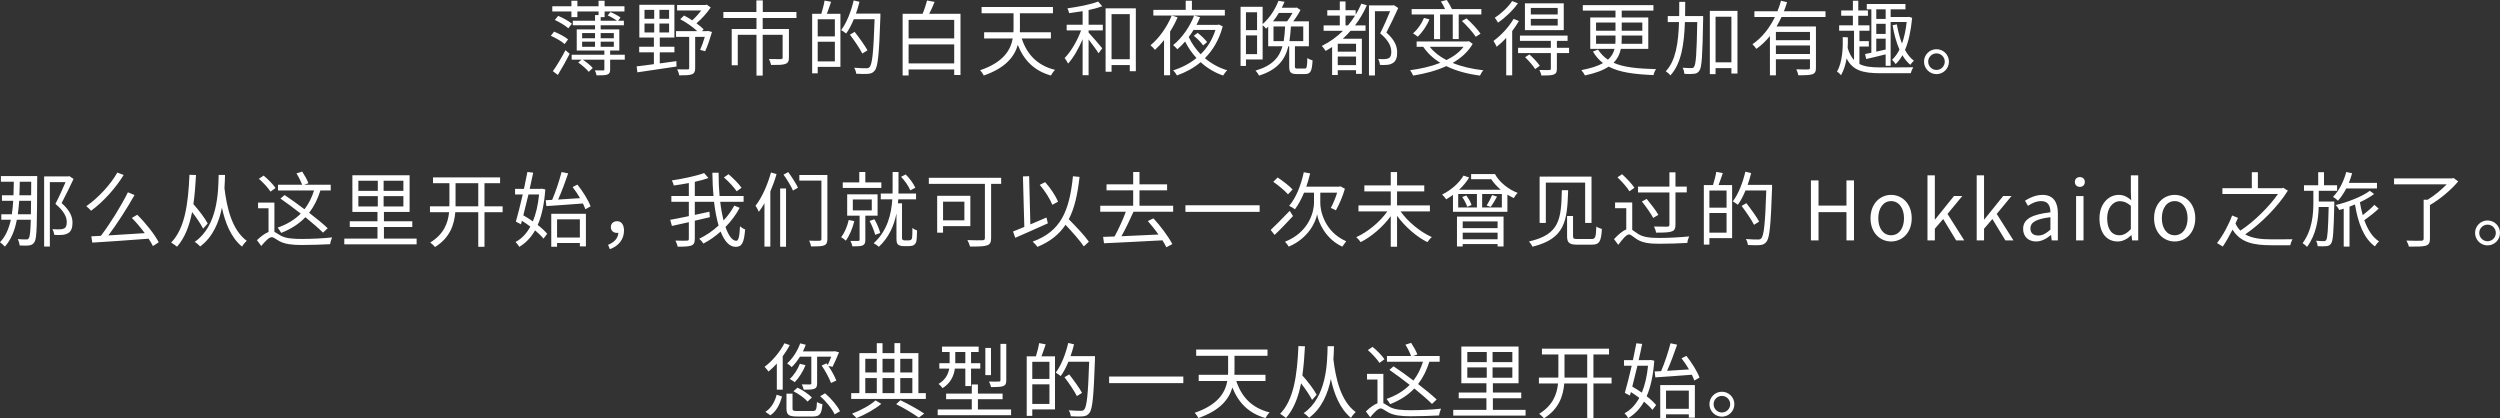 <?xml version="1.0" encoding="UTF-8"?>
<svg id="_レイヤー_1" data-name="レイヤー_1" xmlns="http://www.w3.org/2000/svg" width="642.261" height="107.463" viewBox="0 0 642.261 107.463">
  <rect x="0" y="0" width="642.261" height="107.463" fill="#333333" stroke="none"/>
  <path d="M146.925,6.089l-.924,1.176c-.715-.672-2.247-1.575-3.465-2.142l.861-1.05c1.217.504,2.75,1.344,3.527,2.016ZM142.032,18.287l1.281.966c.986-1.596,2.12-3.674,3.044-5.438l-1.092-.924c-.987,1.932-2.31,4.115-3.233,5.396ZM141.507,9.196c1.26.546,2.814,1.448,3.549,2.12l.882-1.196c-.756-.651-2.331-1.491-3.591-1.995l-.84,1.071ZM156.751,14.067h3.758v1.26h-3.758v2.498c0,.735-.147,1.113-.715,1.323-.545.21-1.406.21-2.771.21-.062-.378-.272-.903-.44-1.281.987.021,1.848.021,2.1.021.272-.021.336-.084.336-.315v-2.456h-5.522c.945.65,2.016,1.512,2.541,2.142l-1.029.986c-.545-.692-1.7-1.7-2.708-2.394l.86-.734h-2.54v-1.26h8.398v-1.092h-7.097v-5.417h4.703v-1.071h-5.711v-1.154h5.711v-1.47h.902v-.924h-5.438v1.47h-1.533v-1.47h-4.912v-1.323h4.912V.188h1.533v1.428h5.438V.188h1.555v1.428h5.102v1.323h-5.102v1.47h-1.008v.924h4.199c-.609-.462-1.596-1.029-2.395-1.365l.693-.86c.924.356,1.994.944,2.604,1.386l-.63.84h1.491v1.154h-5.963v1.071h4.787v5.417h-2.352v1.092ZM152.866,10.708h-3.317v1.322h3.317v-1.322ZM152.866,8.503h-3.317v1.323h3.317v-1.323ZM154.315,9.826h3.38v-1.323h-3.38v1.323ZM157.695,12.03v-1.322h-3.38v1.322h3.38ZM173.804,17.091c-3.611.546-7.434,1.092-10.058,1.49l-.188-1.532c1.217-.126,2.75-.336,4.43-.567v-3.044h-3.779v-1.428h3.779v-2.373h-3.737V1.238h9.007v8.398h-3.758v2.373h3.758v1.428h-3.758v2.855c1.386-.189,2.834-.378,4.262-.588l.043,1.386ZM169.415,4.829h2.478v-2.289h-2.478v2.289ZM168.071,6.047h-2.498v2.288h2.498v-2.288ZM168.071,2.54h-2.498v2.289h2.498v-2.289ZM169.415,8.335h2.478v-2.288h-2.478v2.288ZM177.058,17.427c0,.294-.084.398-.42.398-.336.021-1.428.021-2.666-.021.23.462.461,1.092.524,1.554,1.554,0,2.624-.021,3.255-.273.65-.272.84-.734.84-1.616v-8h2.477c-.356,1.239-.818,2.499-1.196,3.339l1.28.356c.609-1.238,1.239-3.212,1.764-4.955l-1.049-.272-.252.062h-1.281l.441-.462c-.463-.462-1.113-1.028-1.848-1.554,1.344-1.134,2.729-2.666,3.652-4.073l-1.008-.714-.336.084h-7.285v1.407h6.193c-.65.882-1.49,1.806-2.309,2.54-.693-.482-1.407-.902-2.1-1.238l-.987.944c1.554.798,3.255,2.016,4.388,3.065h-5.459v1.47h3.381v7.958ZM194.341,7.453h-6.361v9.322h1.554v-7.831h4.808v10.477h1.596v-10.477h5.123v5.857c0,.273-.104.357-.461.399-.379,0-1.639,0-3.045-.042.21.44.462,1.07.546,1.532,1.764,0,2.939,0,3.675-.272.692-.252.902-.714.902-1.617v-7.349h-6.74v-2.834h8.672v-1.533h-8.65V.104h-1.638v2.981h-8.482v1.533h8.503v2.834ZM219.353,4.934h5.333c-.272,8.356-.588,11.548-1.28,12.283-.211.272-.441.314-.861.314-.482,0-1.742,0-3.107-.126.294.441.482,1.071.525,1.533,1.176.062,2.372.104,3.107.021.713-.062,1.196-.252,1.658-.84.84-1.028,1.113-4.262,1.449-13.836v-.798h-6.278c.356-.987.651-1.995.903-3.023l-1.491-.357c-.672,2.877-1.806,5.774-3.212,7.622.336.21,1.008.63,1.28.882.735-.987,1.386-2.268,1.974-3.675ZM222.858,12.934c-.672-1.239-2.12-3.255-3.296-4.745l-1.218.714c1.154,1.512,2.562,3.59,3.191,4.85l1.322-.818ZM212.424,3.548h3.485v13.627h-5.837v1.658h-1.428V3.548h2.352c.315-1.008.692-2.414.84-3.401l1.68.315c-.356,1.028-.735,2.184-1.092,3.086ZM214.481,10.729h-4.409v5.039h4.409v-5.039ZM210.072,4.955v4.388h4.409v-4.388h-4.409ZM233.424,19.379h-1.532V3.548h5.123c.461-1.07.902-2.436,1.154-3.422l1.932.356c-.398,1.029-.902,2.142-1.386,3.065h8.042v15.727h-1.617v-1.428h-11.716v1.532ZM233.424,9.868h11.716v-4.767h-11.716v4.767ZM233.424,16.293h11.716v-4.893h-11.716v4.893ZM251.778,18.057c.336.294.798.966.945,1.344,5.605-1.932,7.873-4.829,8.755-7.853,1.596,3.989,4.22,6.635,8.503,7.853.231-.441.693-1.113,1.071-1.449-4.515-1.112-7.202-3.926-8.566-8.062h7.495v-1.596h-7.979c.021-.398.021-.798.021-1.176v-3.716h8.482v-1.596h-18.33v1.596h8.21v3.695c0,.398,0,.798-.042,1.196h-7.517v1.596h7.349c-.566,3.045-2.436,6.131-8.398,8.168ZM279.665,8.356v-.546h3.653v-1.449h-3.653v-3.779c1.302-.272,2.541-.608,3.506-.966l-1.049-1.218c-1.848.735-5.123,1.365-7.895,1.743.188.356.356.86.44,1.238,1.112-.146,2.288-.314,3.464-.504v3.485h-4.094v1.449h3.695c-.945,2.624-2.625,5.501-4.221,7.097.295.378.693,1.008.883,1.428,1.344-1.449,2.708-3.821,3.736-6.257v9.238h1.533v-9.176c.902,1.176,2.078,2.751,2.562,3.549l.944-1.281c-.524-.65-2.708-3.212-3.506-4.052ZM285.565,18.435h-1.533V2.142h7.769v16.146h-1.554v-1.574h-4.682v1.722ZM285.565,15.201h4.682V3.632h-4.682v11.569ZM310.113,10.812c-.504-.692-1.554-1.7-2.436-2.372l-.987.756c.903.714,1.932,1.764,2.395,2.478l1.028-.861ZM306.774,3.989l1.533.44c-.273.651-.588,1.302-.924,1.953h5.459l.294-.084.987.482c-.924,3.443-2.52,6.11-4.578,8.168,1.639,1.386,3.591,2.478,5.732,3.107-.336.294-.798.924-1.05,1.344-2.184-.735-4.115-1.911-5.774-3.423-1.805,1.512-3.884,2.625-6.088,3.401-.189-.378-.672-1.028-.987-1.28,2.204-.714,4.263-1.764,6.005-3.191-1.154-1.239-2.142-2.667-2.918-4.241-.631.734-1.303,1.406-1.995,1.994-.272-.314-.756-.818-1.092-1.07,2.394-1.89,4.409-4.955,5.396-7.601ZM305.39,9.511c.756,1.638,1.805,3.129,3.064,4.431,1.68-1.638,2.982-3.695,3.801-6.257h-5.627c-.378.63-.798,1.238-1.238,1.826ZM295.563,11.632c.336.272.924.86,1.154,1.176.798-.714,1.574-1.554,2.33-2.499v9.028h1.555v-11.232c.734-1.155,1.385-2.394,1.932-3.653l-1.512-.462c-1.219,2.981-3.255,5.837-5.459,7.643ZM314.669,3.989v-1.449h-8.461V.188h-1.596v2.352h-8.314v1.449h18.371ZM320.091,16.943h-1.385V1.742h5.668v4.451c2.016-1.764,3.359-4.115,4.074-5.983l1.553.252c-.209.504-.44,1.008-.713,1.532h3.59l.252-.062.966.63c-.462.944-1.176,2.036-1.868,2.918h4.031v6.404h-3.591v5.123c0,.546.104.608.651.608h1.848c.524,0,.65-.314.692-2.708.336.252.924.482,1.344.608-.147,2.793-.546,3.507-1.911,3.507h-2.162c-1.554,0-1.932-.441-1.932-1.995v-5.144h-.21c-.86,3.464-2.792,6.047-7.538,7.537-.168-.378-.588-.966-.924-1.28,4.305-1.239,6.131-3.381,6.95-6.257h-3.675v-5.039c-.168.188-.356.356-.545.524-.189-.272-.567-.65-.883-.882v8.798h-4.283v1.658ZM330.148,6.803h-2.981v3.758h2.625c.188-1.154.293-2.414.356-3.758ZM331.64,6.803c-.084,1.344-.189,2.582-.379,3.758h3.549v-3.758h-3.17ZM327.041,5.479h3.611c.483-.608,1.008-1.406,1.407-2.162h-3.507c-.44.734-.944,1.47-1.512,2.162ZM320.091,7.747h2.855V3.149h-2.855v4.598ZM320.091,13.899h2.855v-4.809h-2.855v4.809ZM348.377,18.98v-.945h-4.703v1.239h-1.448v-7.202c-.525.357-1.092.693-1.659,1.008-.188-.314-.692-.966-.987-1.28,2.037-1.008,3.863-2.31,5.438-3.885h-4.976v-1.386h4.156v-2.52h-3.212v-1.386h3.212V.378h1.471v2.246h2.604v1.155c.566-.903,1.028-1.848,1.469-2.835l1.407.399c-.819,1.91-1.868,3.632-3.044,5.186h2.708v1.386h-3.843c-.629.714-1.28,1.407-1.994,2.037h4.893v9.028h-1.491ZM345.669,6.529h.629c.651-.798,1.281-1.638,1.827-2.52h-2.456v2.52ZM343.674,13.27h4.703v-2.037h-4.703v2.037ZM348.377,16.733v-2.204h-4.703v2.204h4.703ZM353.228,2.876h3.904c-.672,1.68-1.658,3.905-2.561,5.69,2.204,1.826,2.855,3.401,2.855,4.724.021.756-.147,1.386-.609,1.638-.273.147-.63.231-.986.252-.463.042-1.092.021-1.785-.042.273.441.441,1.092.462,1.533.651.042,1.386.042,1.952-.021.525-.062,1.029-.21,1.407-.482.776-.483,1.092-1.449,1.071-2.729,0-1.491-.567-3.129-2.771-5.081,1.008-1.932,2.162-4.325,3.044-6.299l-1.112-.735-.252.063h-6.152v17.993h1.533V2.876ZM375.571,5.396c1.28,1.176,2.812,2.919,3.568,4.053l1.219-.798c-.735-1.071-2.268-2.751-3.611-3.927l-1.176.672ZM368.411,10.057h1.554V3.716h3.255v6.32h1.532V3.716h5.815v-1.386h-7.559c-.293-.65-.84-1.616-1.322-2.33l-1.512.378c.398.588.798,1.344,1.07,1.952h-8.587v1.386h5.753v6.341ZM363.036,19.421c-.146-.398-.504-1.05-.777-1.386,2.73-.356,5.418-.966,7.748-1.89-1.785-1.112-3.254-2.478-4.367-4.115h-1.701v-1.386h13.123l.273-.084,1.008.714c-1.197,2.058-3.003,3.653-5.145,4.893,2.268.944,4.955,1.554,7.895,1.89-.336.336-.693.944-.882,1.364-3.255-.42-6.173-1.218-8.65-2.436-2.583,1.197-5.543,1.953-8.524,2.436ZM371.603,15.432c1.806-.882,3.297-1.994,4.389-3.401h-8.672c1.07,1.365,2.52,2.499,4.283,3.401ZM363.015,8.587c.357.189.945.588,1.219.84,1.133-1.092,2.309-2.771,3.002-4.451l-1.406-.378c-.609,1.512-1.659,2.981-2.814,3.989ZM395.584,16.901c-.546-.818-1.7-2.058-2.667-2.918l-1.112.714c.966.924,2.079,2.204,2.583,3.044l1.196-.84ZM401.735,7.747h-9.973V.86h9.973v6.887ZM400.183,4.85h-6.908v1.701h6.908v-1.701ZM400.183,2.036h-6.908v1.68h6.908v-1.68ZM386.954,9.742v9.616h1.533V7.979c.63-.84,1.238-1.722,1.722-2.583l-1.364-.546c-1.239,2.163-3.275,4.283-5.166,5.669.273.378.693,1.176.819,1.491.819-.63,1.659-1.407,2.456-2.268ZM398.419,12.282h-8.42v1.344h8.42v3.989c0,.273-.084.357-.42.378-.295.021-1.344.021-2.52-.021.209.42.44.986.504,1.428,1.574,0,2.561-.021,3.191-.252.608-.252.797-.651.797-1.491v-4.031h3.129v-1.344h-3.129v-1.784h2.751v-1.344h-12.241v1.344h7.938v1.784ZM389.957.84l-1.491-.567c-.924,1.47-2.792,3.213-4.451,4.283.273.315.651.903.819,1.26,1.848-1.238,3.884-3.191,5.123-4.976ZM406.254,18.015c2.499-.483,4.283-1.071,5.563-1.806-1.008-.777-1.868-1.743-2.582-2.961l1.302-.524c.714,1.092,1.554,1.952,2.54,2.604.967-.819,1.449-1.764,1.701-2.771h-6.236V4.493h6.488v-1.764h-8.398v-1.407h18.141v1.407h-8.146v1.764h6.824v8.062h-7.055c-.252,1.302-.819,2.498-1.869,3.569,2.646,1.196,6.257,1.512,10.918,1.638-.273.378-.566,1.028-.65,1.532-4.851-.21-8.672-.672-11.527-2.184-1.406.924-3.359,1.701-6.089,2.268-.168-.356-.588-1.008-.924-1.364ZM416.626,7.895h5.291v-2.1h-5.291v2.1ZM416.584,11.254h5.333v-2.121h-5.291v.861c0,.42-.021.86-.042,1.26ZM410.033,7.895h4.997v-2.1h-4.997v2.1ZM414.988,11.254c.042-.42.042-.861.042-1.281v-.84h-4.997v2.121h4.955ZM432.944.482h-1.532c0,1.239,0,2.457-.021,3.653h-2.939v1.533h2.896c-.168,5.249-.797,9.889-3.4,12.64.377.23.944.734,1.176,1.07,2.834-3.065,3.548-8.083,3.736-13.71h3.171c-.147,8.041-.336,10.896-.819,11.484-.146.294-.356.357-.692.336-.378,0-1.28,0-2.247-.084.273.441.42,1.113.463,1.575.924.062,1.889.062,2.456-.021.63-.062,1.008-.252,1.386-.798.65-.902.798-3.947.966-13.228v-.798h-4.64c.021-1.196.041-2.414.041-3.653ZM440.734,19.043h-1.47V2.792h7.097v16.104h-1.554v-1.386h-4.073v1.532ZM440.734,16.02h4.073V4.304h-4.073v11.716ZM465.64,19.064c-.693.252-1.869.272-3.653.272-.063-.462-.294-1.092-.504-1.532,1.386.062,2.646.042,3.023.042.356-.021.483-.126.483-.441v-2.184h-8.756v4.137h-1.533v-10.1c-1.008,1.239-2.162,2.373-3.484,3.297-.211-.336-.693-.903-1.008-1.197,2.52-1.7,4.43-4.22,5.773-6.991h-5.27v-1.47h5.92c.357-.903.672-1.806.924-2.709l1.555.378c-.252.777-.504,1.575-.819,2.331h10.687v1.47h-11.295c-.399.818-.819,1.658-1.281,2.436h10.12v10.603c0,.945-.21,1.407-.882,1.659ZM464.989,11.674h-8.756v2.204h8.756v-2.204ZM464.989,8.209h-8.756v2.121h8.756v-2.121ZM477.695,16.439v-4.493h2.415v-1.386h-2.415v-2.666h2.583v-1.386h-2.877v-2.457h2.478v-1.364h-2.478V.188h-1.386v2.499h-3.003v1.364h3.003v2.457h-3.527v1.386h3.821v7.537c-.693-.734-1.218-1.742-1.638-3.107.063-.924.063-1.848.042-2.729l-1.302-.062c.063,2.792-.063,6.341-1.47,8.881.294.147.798.588,1.029.903.734-1.281,1.176-2.771,1.428-4.305,1.574,3.087,4.136,3.801,8.713,3.801h7.769c.104-.462.399-1.155.651-1.533-1.26.042-7.454.042-8.42.042-2.31,0-4.073-.188-5.417-.882ZM491.7,15.6c-.295.231-.715.693-.924,1.05-.777-.63-1.449-1.47-2.037-2.456-.525.924-1.092,1.68-1.742,2.268-.189-.315-.631-.861-.924-1.092.734-.672,1.364-1.554,1.91-2.625-.798-1.806-1.386-3.968-1.764-6.257l1.092-.23c.294,1.764.734,3.443,1.322,4.934.567-1.554.967-3.401,1.197-5.543h-4.115v11.254h-1.281v-2.939c-1.784.441-3.568.882-4.996,1.197l-.295-1.281c.483-.104,1.029-.21,1.617-.336V2.394h-1.176v-1.365h9.932v1.365h-3.801v1.974h4.473l.252-.042.797.252c-.314,3.38-.924,6.131-1.826,8.251.63,1.176,1.386,2.121,2.289,2.771ZM484.435,9.931h-2.414v3.339l2.414-.546v-2.793ZM484.435,6.109h-2.414v2.604h2.414v-2.604ZM484.435,2.394h-2.414v2.478h2.414v-2.478ZM494.286,15.831c0-1.764,1.449-3.191,3.191-3.191,1.785,0,3.213,1.428,3.213,3.191,0,1.784-1.428,3.212-3.213,3.212-1.742,0-3.191-1.428-3.191-3.212ZM495.356,15.831c0,1.196.967,2.142,2.121,2.142,1.197,0,2.142-.945,2.142-2.142,0-1.155-.944-2.121-2.142-2.121-1.154,0-2.121.966-2.121,2.121ZM.231,45.238h9.343s-.021.693-.021.882c-.043,11.443-.063,15.033-.672,16.021-.379.608-.756.818-1.387.902-.608.084-1.553.063-2.456.021-.021-.462-.21-1.155-.483-1.638.945.084,1.807.084,2.205.084.336.021.525-.063.672-.399.252-.378.398-1.68.482-4.661h-3.59c-.525,2.771-1.449,5.061-3.065,6.908-.231-.273-.903-.882-1.26-1.134,1.428-1.47,2.268-3.443,2.792-5.774H.336v-1.406h2.708c.168-1.071.273-2.247.357-3.465H.504v-1.406h2.96c.043-1.113.063-2.268.084-3.485H.231v-1.449ZM4.976,50.173h3.023l.021-3.485h-2.939c-.021,1.218-.042,2.372-.105,3.485ZM4.577,55.044h3.359c.021-1.008.042-2.142.042-3.465h-3.044c-.084,1.218-.211,2.373-.357,3.465ZM17.805,45.238l-.252.084h-6.215v18.015h1.47v-16.545h4.031c-.714,1.638-1.68,3.843-2.604,5.585,2.226,1.848,2.918,3.381,2.918,4.683,0,.734-.146,1.364-.65,1.616-.294.147-.65.231-1.05.231-.504.042-1.239.021-1.995-.042.273.42.441,1.05.483,1.47.692.062,1.532.062,2.163,0,.545-.063,1.049-.231,1.448-.462.756-.462,1.092-1.449,1.071-2.688,0-1.428-.588-3.065-2.793-5.019,1.029-1.932,2.162-4.283,3.065-6.193l-1.092-.735ZM31.771,44.944l-1.637-.608c-1.639,2.96-4.83,6.467-7.958,8.629.378.315.924.84,1.218,1.176,3.213-2.33,6.383-5.921,8.377-9.196ZM33.87,55.988c1.135,1.134,2.311,2.541,3.318,3.905-3.234.21-6.51.42-9.344.588,2.246-2.981,4.829-7.033,6.719-10.372l-1.701-.714c-1.721,3.507-4.619,8.146-6.949,11.191l-2.457.126.252,1.616c3.695-.23,9.197-.588,14.467-1.008.441.672.84,1.323,1.113,1.89l1.49-.966c-1.029-1.994-3.317-4.913-5.521-7.075l-1.387.818ZM57.663,48.325c.084-1.26.126-2.415.146-3.381h-1.637c-.084,4.305-.211,13.081-6.152,17.196.525.314,1.05.776,1.406,1.176,3.255-2.415,4.83-6.215,5.586-9.952.818,3.8,2.288,7.621,5.164,9.994.252-.462.861-1.197,1.219-1.491-3.863-2.834-5.145-8.65-5.732-13.542ZM53.358,57.416c-.713-1.364-2.225-3.359-3.674-4.976.336-2.289.525-4.767.672-7.475l-1.68-.063c-.336,7.685-1.218,13.815-4.703,17.406.398.252,1.218.818,1.512,1.07,1.974-2.268,3.149-5.249,3.863-8.902,1.154,1.47,2.246,3.107,2.834,4.263l1.176-1.323ZM72.134,60.545c-.734-.399-1.196-.777-1.637-.966v-7.538h-4.199v1.47h2.688v6.089c-.903.336-1.975,1.134-2.982,2.1l1.113,1.491c.986-1.176,1.994-2.268,2.709-2.268.461,0,1.133.588,1.994,1.05,1.428.756,3.233.966,5.669.966,2.12,0,5.69-.105,7.327-.21.043-.483.295-1.281.504-1.743-2.12.252-5.396.399-7.768.399-2.268,0-4.095-.126-5.418-.84ZM69.489,49.228l1.301-.924c-.608-.924-1.952-2.288-3.064-3.191l-1.219.819c1.135.986,2.415,2.372,2.982,3.296ZM72.239,59.831c2.52-.987,4.577-2.31,6.215-4.031,1.806,1.49,3.443,2.876,4.535,3.968l1.197-1.134c-1.155-1.112-2.898-2.52-4.767-3.968,1.239-1.596,2.184-3.485,2.897-5.732h2.646v-1.47h-6.823l1.092-.398c-.273-.798-.987-2.058-1.596-2.981l-1.471.462c.567.902,1.176,2.12,1.449,2.918h-6.193v1.47h9.259c-.588,1.869-1.407,3.465-2.456,4.829-1.723-1.302-3.507-2.604-5.103-3.653l-1.071.903c1.639,1.134,3.465,2.498,5.207,3.863-1.553,1.574-3.506,2.75-5.941,3.611.294.314.756,1.028.924,1.344ZM98.636,61.301h8.398v1.47h-18.582v-1.47h8.524v-2.981h-7.118v-1.47h7.118v-2.394h-6.446v-9.428h14.697v9.428h-6.592v2.394h7.285v1.47h-7.285v2.981ZM98.552,49.039h5.08v-2.604h-5.08v2.604ZM97.061,50.383h-4.997v2.666h4.997v-2.666ZM97.061,46.436h-4.997v2.604h4.997v-2.604ZM98.552,53.049h5.08v-2.666h-5.08v2.666ZM124.464,53.007h4.662v1.512h-4.662v8.882h-1.596v-8.882h-5.899c-.294,3.275-1.364,6.53-5.207,8.944-.294-.356-.86-.902-1.239-1.154,3.486-2.142,4.557-4.955,4.851-7.79h-4.913v-1.512h4.977c.021-.314.021-.588.021-.902v-5.039h-4.22v-1.491h17.237v1.491h-4.011v5.941ZM122.868,47.065h-5.836v5.941h5.836v-5.941ZM147.103,48.052c.672.861,1.344,1.869,1.91,2.855-1.953.126-3.905.252-5.627.357.882-1.953,1.848-4.577,2.582-6.719l-1.7-.357c-.546,2.163-1.532,5.123-2.415,7.16l-1.658.084.168,1.512c2.478-.147,5.984-.42,9.385-.672.273.546.483,1.05.631,1.49l1.344-.756c-.547-1.532-1.995-3.842-3.381-5.585l-1.238.63ZM141.622,54.918h8.902v8.377h-1.554v-.86h-5.858v.944h-1.49v-8.461ZM143.112,61.027h5.858v-4.682h-5.858v4.682ZM140.572,60.062l-.944,1.239c-.525-.651-1.281-1.386-2.163-2.121-1.071,1.869-2.415,3.255-4.052,4.241-.231-.378-.631-.944-.967-1.26,1.533-.798,2.814-2.12,3.801-3.947-.693-.524-1.449-1.05-2.162-1.49l-.252.902-1.303-.692c.525-1.785,1.155-4.367,1.764-6.971h-1.973v-1.449h2.288c.336-1.532.63-3.023.882-4.325l1.49.168c-.252,1.281-.566,2.709-.902,4.157h2.793l.272-.042.944.189c-.272,3.8-.924,6.803-1.952,9.133,1.008.777,1.868,1.575,2.436,2.268ZM138.493,49.963h-2.729c-.441,1.868-.903,3.716-1.323,5.354.798.462,1.659.987,2.456,1.554.777-1.868,1.323-4.178,1.596-6.907ZM158.528,56.828c-.861,0-1.596.525-1.596,1.512s.713,1.491,1.574,1.491c.126,0,.23,0,.357-.021-.105,1.428-1.029,2.415-2.646,3.087l.463,1.112c2.204-.776,3.632-2.498,3.632-4.766,0-1.47-.63-2.415-1.784-2.415ZM187.171,44.756l-1.197.818c1.218,1.071,2.646,2.583,3.275,3.569l1.26-.902c-.672-.987-2.142-2.457-3.338-3.485ZM189.165,61.867c-1.05,0-1.994-1.344-2.793-3.548,1.471-1.491,2.709-3.149,3.654-4.935l-1.387-.566c-.713,1.344-1.637,2.624-2.75,3.821-.357-1.386-.65-3.003-.861-4.787h6.006v-1.491h-6.174c-.168-1.868-.252-3.884-.252-5.983h-1.596c.021,2.058.105,4.073.295,5.983h-4.809v-3.653c1.281-.272,2.498-.608,3.506-.966l-1.112-1.28c-1.974.734-5.354,1.448-8.294,1.89.211.378.42.924.504,1.302,1.239-.168,2.562-.378,3.863-.63v3.338h-4.492v1.491h4.492v3.674c-1.826.378-3.527.735-4.787.945l.441,1.574c1.26-.272,2.771-.63,4.346-.966v4.263c0,.378-.125.482-.504.482-.356.021-1.596.042-2.939-.021.231.44.504,1.154.588,1.574,1.701,0,2.835-.042,3.486-.294.65-.252.902-.714.902-1.722v-4.661c1.281-.294,2.582-.588,3.863-.902l-.105-1.407c-1.238.273-2.52.546-3.758.819v-3.359h4.934c.273,2.268.672,4.346,1.176,6.089-1.49,1.386-3.212,2.54-4.976,3.401.399.336.84.86,1.071,1.238,1.574-.818,3.064-1.868,4.43-3.086.966,2.456,2.226,3.926,3.885,3.926,1.574,0,2.12-1.008,2.414-4.472-.441-.147-.986-.504-1.322-.84-.127,2.688-.379,3.758-.945,3.758ZM201.284,44.86c.944,1.281,1.994,3.045,2.436,4.095l1.28-.735c-.483-1.05-1.575-2.75-2.499-4.01l-1.217.65ZM211.026,61.363c0,.357-.105.462-.463.483-.336.021-1.49.042-2.688-.021.211.42.441,1.092.504,1.491,1.639,0,2.709-.021,3.339-.273.608-.252.84-.692.84-1.658v-16.419h-7.202v1.428h5.67v14.97ZM197.903,63.358v-14.173c.609-1.428,1.176-2.96,1.596-4.472l-1.428-.399c-.902,3.213-2.31,6.425-3.969,8.546.273.356.715,1.218.84,1.554.504-.651.987-1.386,1.449-2.205v11.149h1.512ZM200.423,63.379h1.512v-14.97h-1.512v14.97ZM222.305,44.188h-1.554v2.667h-4.241v1.428h9.91v-1.428h-4.115v-2.667ZM218.042,56.514c-.377,1.638-1.049,3.296-1.952,4.409.356.188.944.65,1.196.902.924-1.238,1.743-3.128,2.184-5.018l-1.428-.294ZM224.636,56.324l-1.239.441c.608,1.112,1.196,2.604,1.448,3.569l1.303-.483c-.252-.966-.861-2.436-1.512-3.527ZM226.272,51.201h2.961c-.23,3.695-1.197,8.042-4.787,11.296.42.189,1.05.63,1.344.903,2.646-2.478,3.905-5.543,4.514-8.566v6.319c0,1.071.105,1.407.463,1.722.377.252.881.357,1.364.357h1.323c.44,0,.944-.084,1.238-.231.357-.21.566-.504.714-.966.104-.462.188-1.722.188-2.834-.377-.126-.902-.378-1.196-.651.021,1.155-.021,2.163-.084,2.541-.021.252-.168.462-.315.546-.125.084-.42.126-.65.126h-.861c-.23,0-.42-.042-.566-.147-.126-.062-.189-.21-.189-.398v-8.986h-1.049c.021-.357.062-.693.084-1.029h4.576v-1.49h-4.535c.021-.399.021-.777.021-1.155v-4.367h-1.512v4.389c0,.356,0,.734-.021,1.134h-3.023v1.49ZM235.154,48.241c-.44-1.008-1.428-2.415-2.478-3.423l-1.197.609c1.008,1.008,1.975,2.456,2.373,3.464l1.302-.65ZM218.987,63.295c-.084-.42-.294-1.028-.504-1.406.945.021,1.742.021,2.016,0,.252-.021.336-.084.336-.315v-6.173h-3.191v-5.479h7.811v5.479h-3.149v6.194c0,.756-.126,1.196-.672,1.448-.546.231-1.407.252-2.646.252ZM223.964,54.057v-2.813h-4.871v2.813h4.871ZM253.026,61.111c0,.441-.147.588-.609.609-.482.021-2.205.042-3.885-.042.252.44.567,1.218.672,1.658,2.059,0,3.507,0,4.347-.294.798-.23,1.071-.798,1.071-1.91v-13.899h2.582v-1.554h-18.582v1.554h14.404v13.878ZM242.276,59.768h-1.512v-9.469h8.523v7.789h-7.012v1.68ZM242.276,56.598h5.479v-4.787h-5.479v4.787ZM267.119,47.485c1.323,1.532,2.667,3.674,3.233,5.123l1.47-.798c-.588-1.428-1.932-3.485-3.317-5.019l-1.386.693ZM275.644,45.28c-.924,9.07-3.149,14.151-10.352,16.797.379.315,1.029,1.029,1.239,1.344,3.275-1.364,5.563-3.191,7.202-5.669,1.784,1.89,3.736,4.095,4.703,5.543l1.301-1.196c-1.07-1.554-3.296-3.885-5.164-5.774,1.469-2.813,2.268-6.383,2.771-10.876l-1.701-.168ZM268.841,55.884c-1.386.588-2.793,1.196-4.137,1.764l-.314-12.388-1.596.062.357,12.976c-1.092.462-2.079.861-2.898,1.176l.567,1.617c2.31-1.008,5.479-2.394,8.378-3.717l-.357-1.49ZM299.646,63.526l1.533-.819c-.945-1.826-2.981-4.577-4.85-6.613l-1.449.692c.902,1.029,1.89,2.247,2.729,3.465-3.255.168-6.593.314-9.511.44,1.049-1.848,2.204-4.262,3.107-6.299h10.183v-1.532h-8.65v-3.969h7.097v-1.532h-7.097v-3.171h-1.616v3.171h-6.846v1.532h6.846v3.969h-8.462v1.532h6.571c-.734,1.995-1.889,4.557-2.896,6.362-1.071.042-2.059.084-2.939.104l.23,1.638c3.801-.188,9.553-.44,15.012-.756.399.651.756,1.26,1.008,1.785ZM323.606,52.734h-19.064v1.7h19.064v-1.7ZM343.2,54.036c.776-1.386,1.742-3.527,2.309-5.543l-1.133-.63-.315.084h-8.462c.379-1.092.693-2.226.987-3.401l-1.638-.294c-.714,3.338-1.994,6.571-3.758,8.629.42.189,1.176.63,1.49.882.861-1.154,1.658-2.624,2.33-4.262h2.562v2.646c0,1.952-1.092,7.433-7.454,9.952.294.272.776.924.966,1.26,5.018-2.121,6.929-6.32,7.285-8.294.295,1.953,2.1,6.278,6.467,8.294.252-.378.735-1.029,1.008-1.386-5.668-2.457-6.676-8-6.655-9.826v-2.646h4.325c-.42,1.386-1.092,2.939-1.617,3.905.379.146.967.482,1.303.63ZM328.229,45.596l-1.113,1.112c1.344.945,3.003,2.31,3.779,3.213l1.176-1.239c-.818-.924-2.52-2.204-3.842-3.086ZM331.337,54.162c-1.785,1.848-3.674,3.779-4.893,4.913l1.008,1.28c1.428-1.344,3.171-3.17,4.725-4.85l-.84-1.344ZM357.292,55.526v7.853h1.617v-7.937c2.036,2.793,5.018,5.396,7.789,6.761.273-.398.777-1.008,1.134-1.302-2.919-1.28-6.11-3.905-8.021-6.593h7.537v-1.532h-8.439v-3.611h6.991v-1.533h-6.991v-3.422h-1.617v3.422h-6.781v1.533h6.781v3.611h-8.293v1.532h7.411c-1.89,2.709-5.06,5.312-7.979,6.614.356.294.86.902,1.134,1.28,2.75-1.386,5.689-3.884,7.727-6.677ZM373.274,54.414v-4.347c-.566.42-1.154.798-1.742,1.134-.189-.294-.714-.924-1.05-1.218,2.204-1.092,4.325-2.855,5.501-4.871l1.449.483c-.672,1.134-1.575,2.204-2.583,3.149h10.687c-.944-.819-1.805-1.743-2.436-2.709h-5.164v-1.322h6.131c1.092,2.1,3.484,3.947,5.836,4.85-.336.294-.797.924-1.008,1.323-.545-.252-1.092-.546-1.637-.882v4.409h-13.984ZM380.771,53.301h5.061v-3.464h-5.061v3.464ZM374.618,53.301h4.809v-3.464h-4.809v3.464ZM375.647,50.613c.546.777,1.092,1.827,1.281,2.52l1.112-.462c-.188-.672-.756-1.7-1.344-2.456l-1.05.398ZM384.739,63.316v-.609h-8.966v.609h-1.47v-7.664h11.968v7.664h-1.532ZM375.773,58.613h8.966v-1.743h-8.966v1.743ZM384.739,61.469v-1.701h-8.966v1.701h8.966ZM381.925,52.797l1.051.357c.504-.672,1.092-1.68,1.616-2.646l-1.26-.399c-.315.777-.924,1.953-1.407,2.688ZM402.862,48.871h-1.617c-.188,7.369-.482,11.358-8.439,13.164.293.315.734.945.881,1.344,8.398-2.058,8.945-6.593,9.176-14.508ZM408.867,57.27v-11.905h-13.333v11.905h1.596v-10.352h10.1v10.352h1.638ZM402.589,55.484v5.207c0,1.722.631,2.163,2.646,2.163h3.736c1.891,0,2.373-.777,2.562-4.031-.42-.105-1.071-.357-1.428-.63-.105,2.813-.252,3.212-1.26,3.212h-3.486c-1.028,0-1.238-.104-1.238-.734v-5.187h-1.533ZM428.88,44.272v3.675h-8.062v1.49h8.062v8.294c0,.356-.146.482-.566.504-.42,0-1.89,0-3.401-.042.231.44.483,1.134.546,1.574,1.974,0,3.254-.042,3.969-.294.734-.23,1.008-.692,1.008-1.742v-8.294h2.896v-1.49h-2.896v-3.675h-1.555ZM421.805,51.769c1.071,1.302,2.331,3.128,2.919,4.22l1.322-.798c-.609-1.092-1.953-2.813-3.002-4.094l-1.239.672ZM418.509,60.229c.461,0,1.154.693,2.016,1.239,1.448.924,3.191,1.154,5.773,1.154,2.016,0,5.689-.104,7.181-.21.021-.482.272-1.26.483-1.68-2.037.21-5.166.399-7.622.399-2.31,0-4.115-.168-5.459-1.008-.714-.441-1.155-.819-1.554-1.071v-7.033h-4.409v1.47h2.876v5.459c-.924.356-2.036,1.28-3.148,2.478l1.092,1.47c1.07-1.428,2.078-2.667,2.771-2.667ZM415.526,45.554c1.155,1.07,2.499,2.604,3.087,3.59l1.28-.902c-.629-.987-2.016-2.436-3.17-3.485l-1.197.798ZM451.938,56.934c-.672-1.239-2.121-3.255-3.297-4.745l-1.218.714c1.155,1.512,2.562,3.59,3.191,4.85l1.323-.818ZM444.988,61.175h-5.837v1.658h-1.428v-15.285h2.352c.314-1.008.693-2.414.84-3.401l1.68.315c-.357,1.028-.734,2.184-1.092,3.086h3.485v13.627ZM443.561,54.729h-4.409v5.039h4.409v-5.039ZM443.561,48.955h-4.409v4.388h4.409v-4.388ZM449.88,44.462l-1.49-.357c-.672,2.877-1.806,5.774-3.213,7.622.336.21,1.008.63,1.281.882.734-.987,1.386-2.268,1.974-3.675h5.333c-.273,8.356-.588,11.548-1.281,12.283-.209.272-.44.314-.86.314-.483,0-1.743,0-3.107-.126.294.441.483,1.071.524,1.533,1.176.062,2.373.104,3.107.021.715-.062,1.197-.252,1.659-.84.84-1.028,1.112-4.262,1.448-13.836v-.798h-6.277c.357-.987.65-1.995.902-3.023ZM474.366,52.818h-7.18v-6.467h-1.953v15.411h1.953v-7.265h7.18v7.265h1.932v-15.411h-1.932v6.467ZM491.126,56.072c0,3.779-2.499,5.963-5.291,5.963s-5.291-2.184-5.291-5.963c0-3.8,2.498-6.005,5.291-6.005s5.291,2.205,5.291,6.005ZM489.151,56.072c0-2.624-1.344-4.409-3.316-4.409s-3.297,1.785-3.297,4.409,1.322,4.367,3.297,4.367,3.316-1.742,3.316-4.367ZM504.124,50.361h-2.142l-4.851,6.026h-.062v-11.338h-1.89v16.713h1.89v-3.003l2.142-2.498,3.339,5.501h2.078l-4.305-6.803,3.801-4.599ZM516.766,50.361h-2.142l-4.85,6.026h-.063v-11.338h-1.89v16.713h1.89v-3.003l2.142-2.498,3.338,5.501h2.079l-4.304-6.803,3.8-4.599ZM528.673,54.75v7.013h-1.575l-.168-1.365h-.063c-1.092.903-2.372,1.638-3.779,1.638-1.91,0-3.338-1.176-3.338-3.233,0-2.478,2.162-3.716,7.013-4.262,0-1.47-.483-2.877-2.352-2.877-1.323,0-2.52.609-3.423,1.218l-.756-1.322c1.051-.672,2.667-1.491,4.494-1.491,2.771,0,3.947,1.869,3.947,4.683ZM526.762,55.8c-3.843.462-5.144,1.406-5.144,2.876,0,1.302.881,1.827,2.016,1.827,1.112,0,2.016-.525,3.128-1.512v-3.191ZM534.322,45.49c-.756,0-1.28.504-1.28,1.239,0,.776.524,1.28,1.28,1.28s1.28-.504,1.28-1.28c0-.735-.524-1.239-1.28-1.239ZM533.356,61.763h1.91v-11.401h-1.91v11.401ZM547.425,45.05h1.891v16.713h-1.555l-.168-1.344h-.062c-.902.882-2.1,1.616-3.465,1.616-2.855,0-4.703-2.162-4.703-5.963,0-3.695,2.331-6.005,4.935-6.005,1.344,0,2.204.504,3.212,1.344l-.084-1.974v-4.388ZM547.425,52.881c-.986-.86-1.848-1.196-2.792-1.196-1.848,0-3.296,1.764-3.296,4.367,0,2.75,1.133,4.388,3.148,4.388,1.051,0,1.975-.524,2.939-1.574v-5.984ZM563.972,56.072c0,3.779-2.498,5.963-5.291,5.963s-5.291-2.184-5.291-5.963c0-3.8,2.499-6.005,5.291-6.005s5.291,2.205,5.291,6.005ZM561.999,56.072c0-2.624-1.344-4.409-3.318-4.409s-3.296,1.785-3.296,4.409,1.323,4.367,3.296,4.367,3.318-1.742,3.318-4.367ZM576.804,60.209c4.094-2.771,8.504-7.286,10.96-11.233l-1.176-.734-.336.104h-6.194v-4.115h-1.553v4.115h-7.559v1.491h14.277c-2.205,3.191-6.09,7.075-9.658,9.406-.504-.504-.924-1.092-1.26-1.827.252-.524.461-1.008.65-1.448l-1.512-.609c-.818,2.247-2.394,5.229-3.885,7.076l1.491.902c.903-1.344,1.764-2.897,2.499-4.346,2.036,3.296,5.332,4.01,9.951,4.01h4.871c.084-.44.357-1.154.588-1.532-.944.021-4.682.021-5.375.021-2.688,0-5.018-.252-6.781-1.28ZM600.638,51.559c.777-.861,1.512-1.932,2.121-3.149h7.895v-1.428h-7.223c.314-.798.609-1.638.84-2.478l-1.512-.315c-.672,2.499-1.869,4.851-3.401,6.383.378.231,1.008.714,1.28.987ZM595.704,49.018h4.703v-1.428h-3.359v-3.359h-1.49v3.359h-3.654v1.428h2.415v2.877c0,3.086-.272,7.181-2.771,10.582.378.252.903.65,1.155.944,2.352-3.233,2.896-6.971,2.98-10.246h2.562c-.147,5.921-.295,7.979-.631,8.482-.168.231-.336.294-.65.294s-1.092-.021-1.953-.104c.231.378.379.986.399,1.406.882.042,1.743.042,2.247-.021.524-.042.881-.189,1.196-.651.546-.714.672-3.086.84-10.12v-.692h-3.989v-2.751ZM607.399,56.576c1.176-.84,2.624-1.952,3.695-2.981l-1.113-.966c-.756.819-1.932,1.827-2.981,2.646-.294-1.05-.546-2.162-.735-3.317,1.428-.672,2.73-1.406,3.654-2.12l-1.113-.819c-1.869,1.449-5.837,3.003-8.776,3.653.356.315.756.903.944,1.281.357-.105.735-.21,1.135-.336v9.742h1.49v-10.268c.462-.168.945-.356,1.406-.566.777,4.787,2.268,8.734,5.123,10.771.231-.398.715-1.008,1.071-1.26-1.722-1.112-2.939-3.065-3.8-5.459ZM629.974,45.826h-14.928v1.533h13.521c-1.323,1.364-3.15,2.897-4.893,3.947h-1.029v10.015c0,.378-.146.504-.608.525-.462.021-2.1.021-3.821-.042.252.44.566,1.112.63,1.554,2.142,0,3.527,0,4.325-.231.798-.252,1.092-.734,1.092-1.784v-8.672c2.562-1.47,5.438-3.884,7.265-6.067l-1.218-.882-.336.104ZM642.261,59.831c0,1.784-1.428,3.212-3.213,3.212-1.742,0-3.191-1.428-3.191-3.212,0-1.764,1.449-3.191,3.191-3.191,1.785,0,3.213,1.428,3.213,3.191ZM641.189,59.831c0-1.155-.944-2.121-2.142-2.121-1.154,0-2.121.966-2.121,2.121,0,1.196.967,2.142,2.121,2.142,1.197,0,2.142-.945,2.142-2.142ZM215.55,90.498l-1.092-.272-.252.042h-7.937c.272-.546.524-1.134.735-1.701l-1.428-.356c-.715,1.994-1.932,3.884-3.359,5.144.356.21.924.693,1.176.966.734-.714,1.469-1.658,2.12-2.688h2.919v6.824c0,.23-.063.294-.357.314-.252,0-1.134,0-2.1-.021.21.378.441.966.504,1.364,1.302,0,2.162-.021,2.729-.23.567-.231.714-.651.714-1.428v-6.824h3.633c-.273.777-.609,1.533-.903,2.121l-.294-.399-1.281.546c.967,1.386,1.975,3.275,2.415,4.493l1.364-.63c-.398-1.028-1.176-2.498-2.036-3.737l1.071.21c.482-.924,1.112-2.436,1.658-3.737ZM211.96,101.038l-1.26.756c1.553,1.323,3.128,3.297,3.716,4.661l1.386-.798c-.672-1.406-2.268-3.275-3.842-4.619ZM208.726,105.595h-3.842c-1.113,0-1.281-.105-1.281-.651v-3.8h-1.553v3.8c0,1.617.566,2.058,2.729,2.058h4.053c1.785,0,2.246-.63,2.457-3.149-.441-.104-1.071-.336-1.407-.588-.084,2.037-.231,2.331-1.155,2.331ZM205.493,93.459c-.567,1.448-1.512,2.918-2.604,3.905.377.21.986.588,1.28.818,1.05-1.07,2.12-2.708,2.771-4.367l-1.448-.356ZM207.466,103.159l1.113-1.029c-.777-.84-2.352-1.91-3.695-2.54l-1.05.924c1.364.672,2.897,1.784,3.632,2.646ZM201.524,88.188c-1.197,2.31-3.129,4.577-5.102,6.047.293.294.818.924,1.008,1.218.713-.588,1.448-1.28,2.141-2.058v6.719h1.512v-8.587c.672-.924,1.303-1.89,1.807-2.877l-1.365-.462ZM196.632,105.805l1.281.882c1.638-1.092,2.478-2.961,2.981-4.829l-1.364-.462c-.441,1.742-1.365,3.443-2.898,4.409ZM230.229,103.831c2.184,1.112,4.473,2.478,5.816,3.464l1.386-1.05c-1.47-1.008-3.884-2.352-6.11-3.422l-1.092,1.008ZM235.94,100.996h1.911v1.491h-19.169v-1.491h2.1v-10.267h4.472v-2.562h1.47v2.562h3.065v-2.583h1.491v2.583h4.66v10.267ZM225.254,97.133h-2.96v3.863h2.96v-3.863ZM225.254,92.178h-2.96v3.507h2.96v-3.507ZM229.789,97.133h-3.065v3.863h3.065v-3.863ZM229.789,92.178h-3.065v3.507h3.065v-3.507ZM234.388,97.133h-3.107v3.863h3.107v-3.863ZM234.388,92.178h-3.107v3.507h3.107v-3.507ZM218.892,106.267c.336.294.883.818,1.176,1.134,2.143-.861,4.725-2.289,6.342-3.653l-1.491-.882c-1.26,1.176-3.863,2.604-6.026,3.401ZM257.718,99.19c.63-.252.798-.65.798-1.512v-9.343h-1.491v9.301c0,.294-.084.378-.398.378-.314.042-1.365.042-2.562,0,.231.42.462,1.008.524,1.428,1.491,0,2.499-.021,3.129-.252ZM251.229,102.55h6.342v-1.428h-6.342v-2.352h-1.574v2.352h-6.593v1.428h6.593v2.646h-8.756v1.47h18.855v-1.47h-8.525v-2.646ZM247.997,99.19v-4.493h-2.688c-.252,1.806-1.029,3.675-3.15,5.019-.209-.294-.734-.861-1.028-1.092,1.827-1.113,2.478-2.52,2.729-3.927h-2.541v-1.386h2.646v-2.876h-1.953v-1.386h9.406v1.386h-1.953v2.876h2.373v1.386h-2.373v4.493h-1.469ZM247.997,93.312v-2.876h-2.583v2.876h2.583ZM253.141,89.386v6.991h1.448v-6.991h-1.448ZM275.927,88.462l-1.491-.357c-.672,2.877-1.806,5.774-3.212,7.622.336.21,1.008.63,1.28.882.735-.987,1.386-2.268,1.974-3.675h5.333c-.272,8.356-.588,11.548-1.28,12.283-.211.272-.441.314-.861.314-.482,0-1.742,0-3.107-.126.294.441.482,1.071.525,1.533,1.176.062,2.372.104,3.107.021.713-.062,1.196-.252,1.658-.84.84-1.028,1.113-4.262,1.449-13.836v-.798h-6.278c.356-.987.651-1.995.903-3.023ZM267.549,91.548h3.485v13.627h-5.837v1.658h-1.428v-15.285h2.352c.315-1.008.692-2.414.84-3.401l1.68.315c-.356,1.028-.735,2.184-1.092,3.086ZM269.606,98.729h-4.409v5.039h4.409v-5.039ZM265.197,92.955v4.388h4.409v-4.388h-4.409ZM277.983,100.934c-.672-1.239-2.12-3.255-3.296-4.745l-1.218.714c1.154,1.512,2.562,3.59,3.191,4.85l1.322-.818ZM284.938,98.435h19.064v-1.7h-19.064v1.7ZM317.611,97.889h7.495v-1.596h-7.979c.021-.398.021-.798.021-1.176v-3.716h8.482v-1.596h-18.33v1.596h8.21v3.695c0,.398,0,.798-.042,1.196h-7.517v1.596h7.349c-.566,3.045-2.436,6.131-8.398,8.168.336.294.798.966.945,1.344,5.605-1.932,7.873-4.829,8.755-7.853,1.596,3.989,4.22,6.635,8.503,7.853.231-.441.693-1.113,1.071-1.449-4.515-1.112-7.202-3.926-8.566-8.062ZM338.255,101.416c-.715-1.364-2.227-3.359-3.675-4.976.336-2.289.524-4.767.672-7.475l-1.68-.063c-.336,7.685-1.218,13.815-4.703,17.406.399.252,1.218.818,1.512,1.07,1.974-2.268,3.149-5.249,3.863-8.902,1.155,1.47,2.247,3.107,2.835,4.263l1.176-1.323ZM342.559,92.325c.084-1.26.126-2.415.147-3.381h-1.639c-.084,4.305-.209,13.081-6.151,17.196.524.314,1.05.776,1.407,1.176,3.254-2.415,4.828-6.215,5.584-9.952.819,3.8,2.289,7.621,5.166,9.994.252-.462.86-1.197,1.217-1.491-3.863-2.834-5.144-8.65-5.731-13.542ZM369.857,92.934v-1.47h-6.823l1.092-.398c-.273-.798-.987-2.058-1.596-2.981l-1.471.462c.567.902,1.176,2.12,1.449,2.918h-6.193v1.47h9.259c-.588,1.869-1.407,3.465-2.456,4.829-1.723-1.302-3.507-2.604-5.103-3.653l-1.071.903c1.639,1.134,3.465,2.498,5.207,3.863-1.553,1.574-3.506,2.75-5.941,3.611.294.314.756,1.028.924,1.344,2.52-.987,4.577-2.31,6.215-4.031,1.806,1.49,3.443,2.876,4.535,3.968l1.197-1.134c-1.155-1.112-2.898-2.52-4.767-3.968,1.239-1.596,2.184-3.485,2.897-5.732h2.646ZM352.62,89.112l-1.219.819c1.135.986,2.415,2.372,2.982,3.296l1.301-.924c-.608-.924-1.952-2.288-3.064-3.191ZM357.028,104.545c-.734-.399-1.196-.777-1.637-.966v-7.538h-4.199v1.47h2.688v6.089c-.903.336-1.975,1.134-2.982,2.1l1.113,1.491c.986-1.176,1.994-2.268,2.709-2.268.461,0,1.133.588,1.994,1.05,1.428.756,3.233.966,5.669.966,2.12,0,5.69-.105,7.327-.21.043-.483.295-1.281.504-1.743-2.12.252-5.396.399-7.768.399-2.268,0-4.095-.126-5.418-.84ZM383.53,105.301h8.398v1.47h-18.581v-1.47h8.524v-2.981h-7.117v-1.47h7.117v-2.394h-6.445v-9.428h14.697v9.428h-6.594v2.394h7.286v1.47h-7.286v2.981ZM383.446,93.039h5.082v-2.604h-5.082v2.604ZM381.956,94.383h-4.997v2.666h4.997v-2.666ZM381.956,90.436h-4.997v2.604h4.997v-2.604ZM383.446,97.049h5.082v-2.666h-5.082v2.666ZM409.36,97.007h4.66v1.512h-4.66v8.882h-1.596v-8.882h-5.9c-.294,3.275-1.365,6.53-5.207,8.944-.294-.356-.861-.902-1.238-1.154,3.484-2.142,4.556-4.955,4.85-7.79h-4.913v-1.512h4.976c.021-.314.021-.588.021-.902v-5.039h-4.221v-1.491h17.238v1.491h-4.01v5.941ZM407.765,91.065h-5.838v5.941h5.838v-5.941ZM426.518,98.918h8.902v8.377h-1.554v-.86h-5.857v.944h-1.491v-8.461ZM428.009,105.027h5.857v-4.682h-5.857v4.682ZM425.468,104.062l-.945,1.239c-.524-.651-1.28-1.386-2.162-2.121-1.07,1.869-2.414,3.255-4.053,4.241-.23-.378-.629-.944-.965-1.26,1.532-.798,2.812-2.12,3.8-3.947-.692-.524-1.448-1.05-2.163-1.49l-.252.902-1.301-.692c.524-1.785,1.154-4.367,1.764-6.971h-1.975v-1.449h2.289c.336-1.532.63-3.023.882-4.325l1.491.168c-.252,1.281-.567,2.709-.903,4.157h2.792l.273-.042.945.189c-.273,3.8-.924,6.803-1.953,9.133,1.008.777,1.869,1.575,2.436,2.268ZM423.39,93.963h-2.73c-.44,1.868-.902,3.716-1.322,5.354.798.462,1.658.987,2.457,1.554.776-1.868,1.322-4.178,1.596-6.907ZM431.997,92.052c.672.861,1.344,1.869,1.911,2.855-1.952.126-3.905.252-5.627.357.882-1.953,1.848-4.577,2.583-6.719l-1.701-.357c-.546,2.163-1.533,5.123-2.414,7.16l-1.659.084.168,1.512c2.478-.147,5.983-.42,9.386-.672.272.546.482,1.05.629,1.49l1.344-.756c-.545-1.532-1.994-3.842-3.38-5.585l-1.239.63ZM445.565,103.831c0,1.784-1.428,3.212-3.213,3.212-1.742,0-3.191-1.428-3.191-3.212,0-1.764,1.449-3.191,3.191-3.191,1.785,0,3.213,1.428,3.213,3.191ZM444.494,103.831c0-1.155-.944-2.121-2.142-2.121-1.154,0-2.121.966-2.121,2.121,0,1.196.967,2.142,2.121,2.142,1.197,0,2.142-.945,2.142-2.142Z" fill="#fff"/>
</svg>